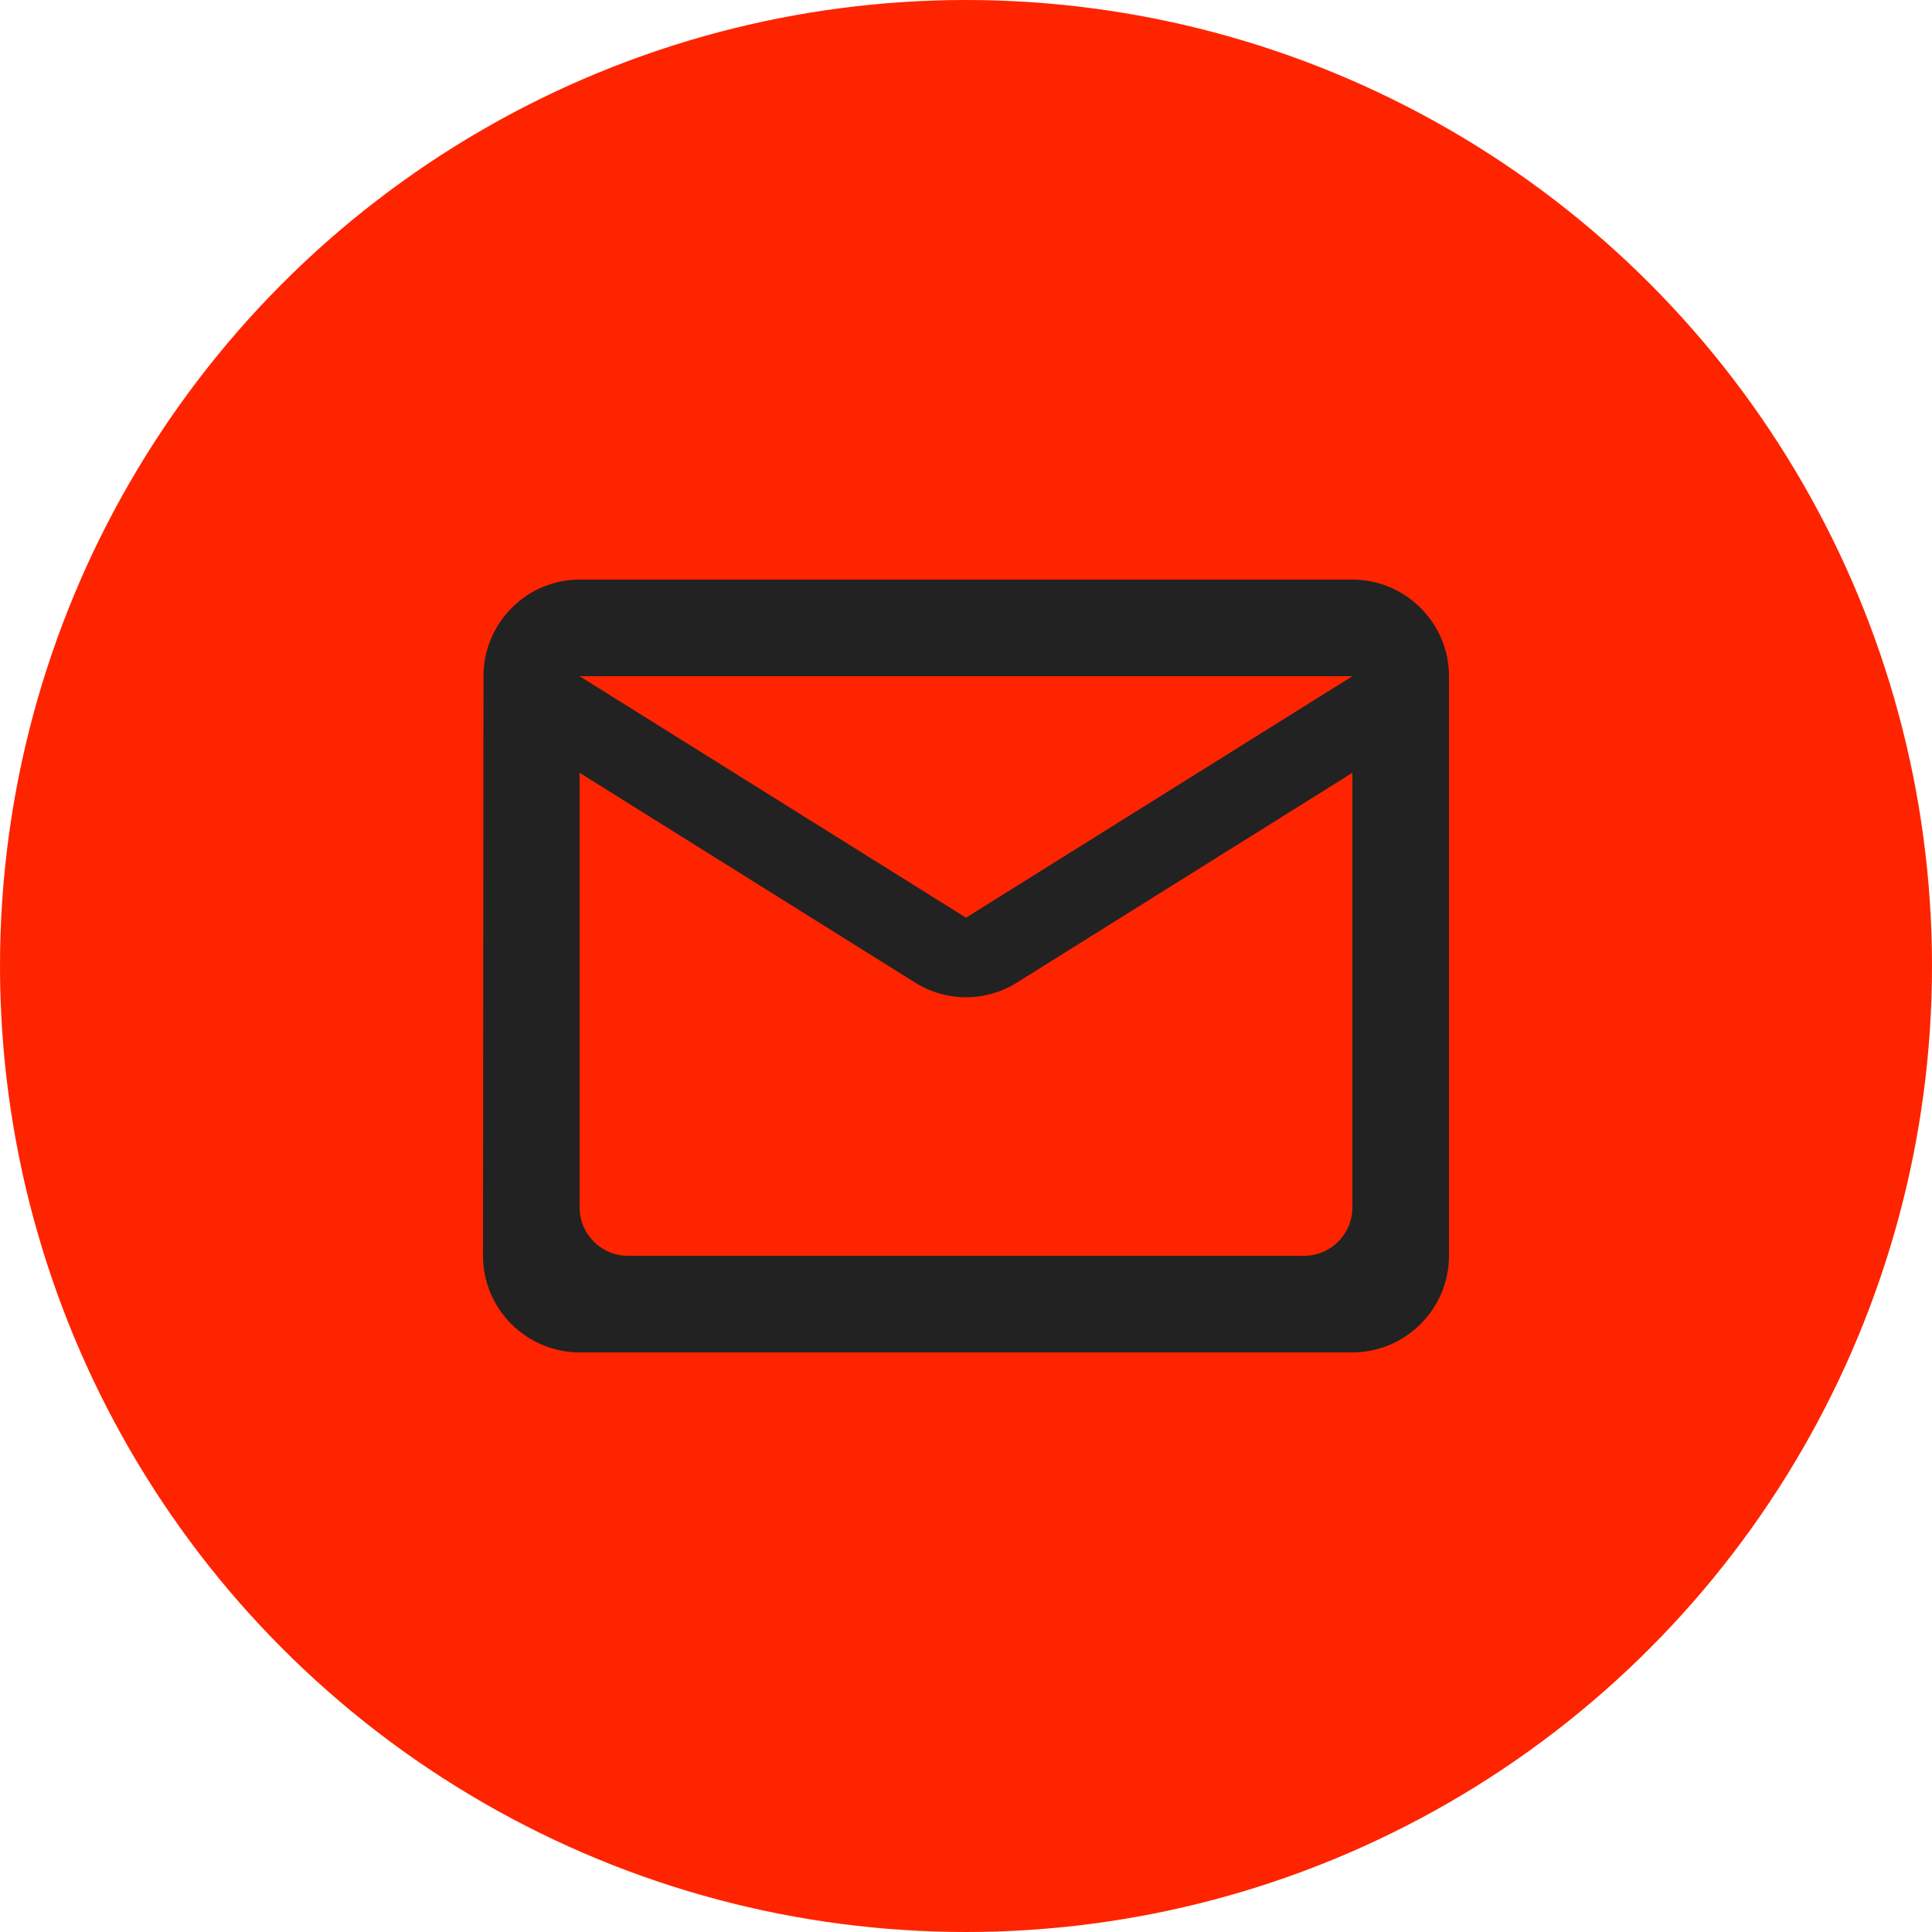 <?xml version="1.0" encoding="UTF-8"?> <svg xmlns="http://www.w3.org/2000/svg" width="20" height="20" viewBox="0 0 20 20" fill="none"> <circle cx="10" cy="10" r="10" fill="#FF2400"></circle> <path fill-rule="evenodd" clip-rule="evenodd" d="M14 6H6C5.45 6 5.005 6.45 5.005 7L5 13C5 13.55 5.45 14 6 14H14C14.55 14 15 13.55 15 13V7C15 6.45 14.55 6 14 6ZM13.5 13H6.5C6.225 13 6 12.775 6 12.5V8L9.47 10.17C9.795 10.375 10.205 10.375 10.53 10.17L14 8V12.5C14 12.775 13.775 13 13.5 13ZM10 9.5L6 7H14L10 9.5Z" fill="#222222"></path> </svg> 